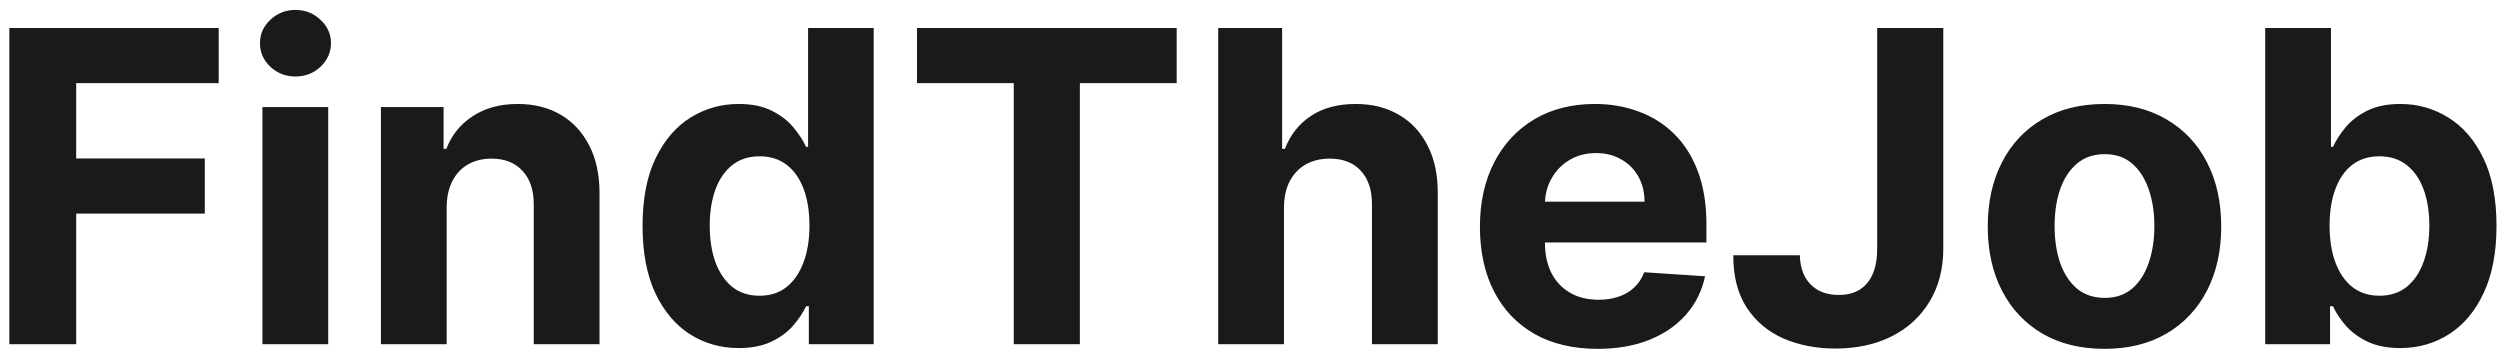 <?xml version="1.0" encoding="UTF-8"?> <svg xmlns="http://www.w3.org/2000/svg" width="138" height="20" viewBox="0 0 138 20" fill="none"><g clip-path="url(#clip0_339_755)"><path d="M0.516 19V1.545H12.072V4.588H4.206V8.747H11.305V11.79H4.206V19H0.516ZM14.486 19V5.909H18.117V19H14.486ZM16.31 4.222C15.771 4.222 15.307 4.043 14.921 3.685C14.54 3.321 14.35 2.886 14.35 2.381C14.35 1.881 14.54 1.452 14.921 1.094C15.307 0.73 15.771 0.548 16.31 0.548C16.85 0.548 17.31 0.73 17.691 1.094C18.077 1.452 18.271 1.881 18.271 2.381C18.271 2.886 18.077 3.321 17.691 3.685C17.31 4.043 16.85 4.222 16.31 4.222ZM24.656 11.432V19H21.026V5.909H24.486V8.219H24.639C24.929 7.457 25.415 6.855 26.097 6.412C26.778 5.963 27.605 5.739 28.577 5.739C29.486 5.739 30.278 5.938 30.955 6.335C31.631 6.733 32.156 7.301 32.531 8.04C32.906 8.773 33.094 9.648 33.094 10.665V19H29.463V11.312C29.469 10.511 29.264 9.886 28.849 9.438C28.435 8.983 27.864 8.756 27.136 8.756C26.648 8.756 26.216 8.861 25.841 9.071C25.472 9.281 25.182 9.588 24.972 9.992C24.767 10.389 24.662 10.869 24.656 11.432ZM40.779 19.213C39.785 19.213 38.884 18.957 38.077 18.446C37.276 17.929 36.64 17.171 36.168 16.171C35.702 15.165 35.469 13.932 35.469 12.472C35.469 10.972 35.711 9.724 36.194 8.73C36.677 7.73 37.319 6.983 38.12 6.489C38.927 5.989 39.81 5.739 40.771 5.739C41.504 5.739 42.114 5.864 42.603 6.114C43.097 6.358 43.495 6.665 43.796 7.034C44.103 7.398 44.336 7.756 44.495 8.108H44.606V1.545H48.228V19H44.648V16.903H44.495C44.325 17.267 44.083 17.628 43.771 17.986C43.464 18.338 43.063 18.631 42.569 18.864C42.08 19.097 41.484 19.213 40.779 19.213ZM41.93 16.324C42.515 16.324 43.009 16.165 43.413 15.847C43.822 15.523 44.134 15.071 44.35 14.492C44.572 13.912 44.682 13.233 44.682 12.454C44.682 11.676 44.575 11 44.359 10.426C44.143 9.852 43.83 9.409 43.421 9.097C43.012 8.784 42.515 8.628 41.93 8.628C41.333 8.628 40.83 8.79 40.421 9.114C40.012 9.438 39.702 9.886 39.492 10.46C39.282 11.034 39.177 11.699 39.177 12.454C39.177 13.216 39.282 13.889 39.492 14.474C39.708 15.054 40.018 15.508 40.421 15.838C40.83 16.162 41.333 16.324 41.93 16.324ZM50.617 4.588V1.545H64.952V4.588H59.608V19H55.96V4.588H50.617ZM70.875 11.432V19H67.244V1.545H70.773V8.219H70.926C71.222 7.446 71.699 6.841 72.358 6.403C73.017 5.96 73.844 5.739 74.838 5.739C75.747 5.739 76.54 5.938 77.216 6.335C77.898 6.727 78.426 7.293 78.801 8.031C79.182 8.764 79.369 9.642 79.364 10.665V19H75.733V11.312C75.739 10.506 75.534 9.878 75.119 9.429C74.71 8.98 74.136 8.756 73.398 8.756C72.903 8.756 72.466 8.861 72.085 9.071C71.71 9.281 71.415 9.588 71.199 9.992C70.989 10.389 70.881 10.869 70.875 11.432ZM88.187 19.256C86.84 19.256 85.681 18.983 84.71 18.438C83.744 17.886 82.999 17.108 82.477 16.102C81.954 15.091 81.692 13.895 81.692 12.514C81.692 11.168 81.954 9.986 82.477 8.969C82.999 7.952 83.735 7.159 84.684 6.591C85.638 6.023 86.758 5.739 88.042 5.739C88.906 5.739 89.71 5.878 90.454 6.156C91.204 6.429 91.857 6.841 92.414 7.392C92.977 7.943 93.414 8.636 93.727 9.472C94.039 10.301 94.195 11.273 94.195 12.386V13.383H83.141V11.133H90.778C90.778 10.611 90.664 10.148 90.437 9.744C90.21 9.341 89.894 9.026 89.491 8.798C89.093 8.565 88.63 8.449 88.102 8.449C87.55 8.449 87.062 8.577 86.636 8.832C86.215 9.082 85.886 9.421 85.647 9.847C85.408 10.267 85.286 10.736 85.281 11.253V13.392C85.281 14.04 85.4 14.599 85.638 15.071C85.883 15.543 86.227 15.906 86.67 16.162C87.113 16.418 87.638 16.546 88.246 16.546C88.65 16.546 89.019 16.489 89.354 16.375C89.69 16.261 89.977 16.091 90.215 15.864C90.454 15.636 90.636 15.358 90.761 15.028L94.119 15.25C93.948 16.057 93.599 16.761 93.07 17.364C92.548 17.96 91.871 18.426 91.042 18.761C90.218 19.091 89.266 19.256 88.187 19.256ZM103.622 1.545H107.27V13.716C107.27 14.841 107.017 15.818 106.511 16.648C106.011 17.477 105.315 18.116 104.423 18.565C103.531 19.014 102.494 19.239 101.312 19.239C100.261 19.239 99.306 19.054 98.448 18.685C97.596 18.31 96.92 17.741 96.42 16.98C95.92 16.213 95.673 15.25 95.678 14.091H99.352C99.363 14.551 99.457 14.946 99.633 15.276C99.815 15.599 100.062 15.849 100.375 16.026C100.693 16.196 101.068 16.281 101.5 16.281C101.954 16.281 102.338 16.185 102.65 15.992C102.968 15.793 103.21 15.503 103.375 15.122C103.539 14.742 103.622 14.273 103.622 13.716V1.545ZM116.167 19.256C114.843 19.256 113.699 18.974 112.733 18.412C111.772 17.844 111.031 17.054 110.508 16.043C109.986 15.026 109.724 13.847 109.724 12.506C109.724 11.153 109.986 9.972 110.508 8.96C111.031 7.943 111.772 7.153 112.733 6.591C113.699 6.023 114.843 5.739 116.167 5.739C117.491 5.739 118.633 6.023 119.593 6.591C120.559 7.153 121.304 7.943 121.826 8.96C122.349 9.972 122.611 11.153 122.611 12.506C122.611 13.847 122.349 15.026 121.826 16.043C121.304 17.054 120.559 17.844 119.593 18.412C118.633 18.974 117.491 19.256 116.167 19.256ZM116.184 16.443C116.787 16.443 117.289 16.273 117.693 15.932C118.096 15.585 118.4 15.114 118.605 14.517C118.815 13.921 118.92 13.242 118.92 12.48C118.92 11.719 118.815 11.04 118.605 10.443C118.4 9.847 118.096 9.375 117.693 9.028C117.289 8.682 116.787 8.509 116.184 8.509C115.576 8.509 115.065 8.682 114.65 9.028C114.241 9.375 113.932 9.847 113.721 10.443C113.517 11.04 113.414 11.719 113.414 12.48C113.414 13.242 113.517 13.921 113.721 14.517C113.932 15.114 114.241 15.585 114.65 15.932C115.065 16.273 115.576 16.443 116.184 16.443ZM125.039 19V1.545H128.67V8.108H128.781C128.94 7.756 129.17 7.398 129.471 7.034C129.778 6.665 130.176 6.358 130.664 6.114C131.159 5.864 131.772 5.739 132.505 5.739C133.46 5.739 134.341 5.989 135.147 6.489C135.954 6.983 136.599 7.73 137.082 8.73C137.565 9.724 137.807 10.972 137.807 12.472C137.807 13.932 137.571 15.165 137.099 16.171C136.633 17.171 135.997 17.929 135.19 18.446C134.389 18.957 133.491 19.213 132.497 19.213C131.792 19.213 131.193 19.097 130.699 18.864C130.21 18.631 129.809 18.338 129.497 17.986C129.184 17.628 128.946 17.267 128.781 16.903H128.619V19H125.039ZM128.593 12.454C128.593 13.233 128.701 13.912 128.917 14.492C129.133 15.071 129.446 15.523 129.855 15.847C130.264 16.165 130.761 16.324 131.346 16.324C131.937 16.324 132.437 16.162 132.846 15.838C133.255 15.508 133.565 15.054 133.775 14.474C133.991 13.889 134.099 13.216 134.099 12.454C134.099 11.699 133.994 11.034 133.784 10.46C133.574 9.886 133.264 9.438 132.855 9.114C132.446 8.79 131.943 8.628 131.346 8.628C130.755 8.628 130.255 8.784 129.846 9.097C129.443 9.409 129.133 9.852 128.917 10.426C128.701 11 128.593 11.676 128.593 12.454Z" fill="#1B1A19"></path></g><defs><clipPath id="clip0_339_755"><rect width="138" height="20" fill="white"></rect></clipPath></defs></svg> 